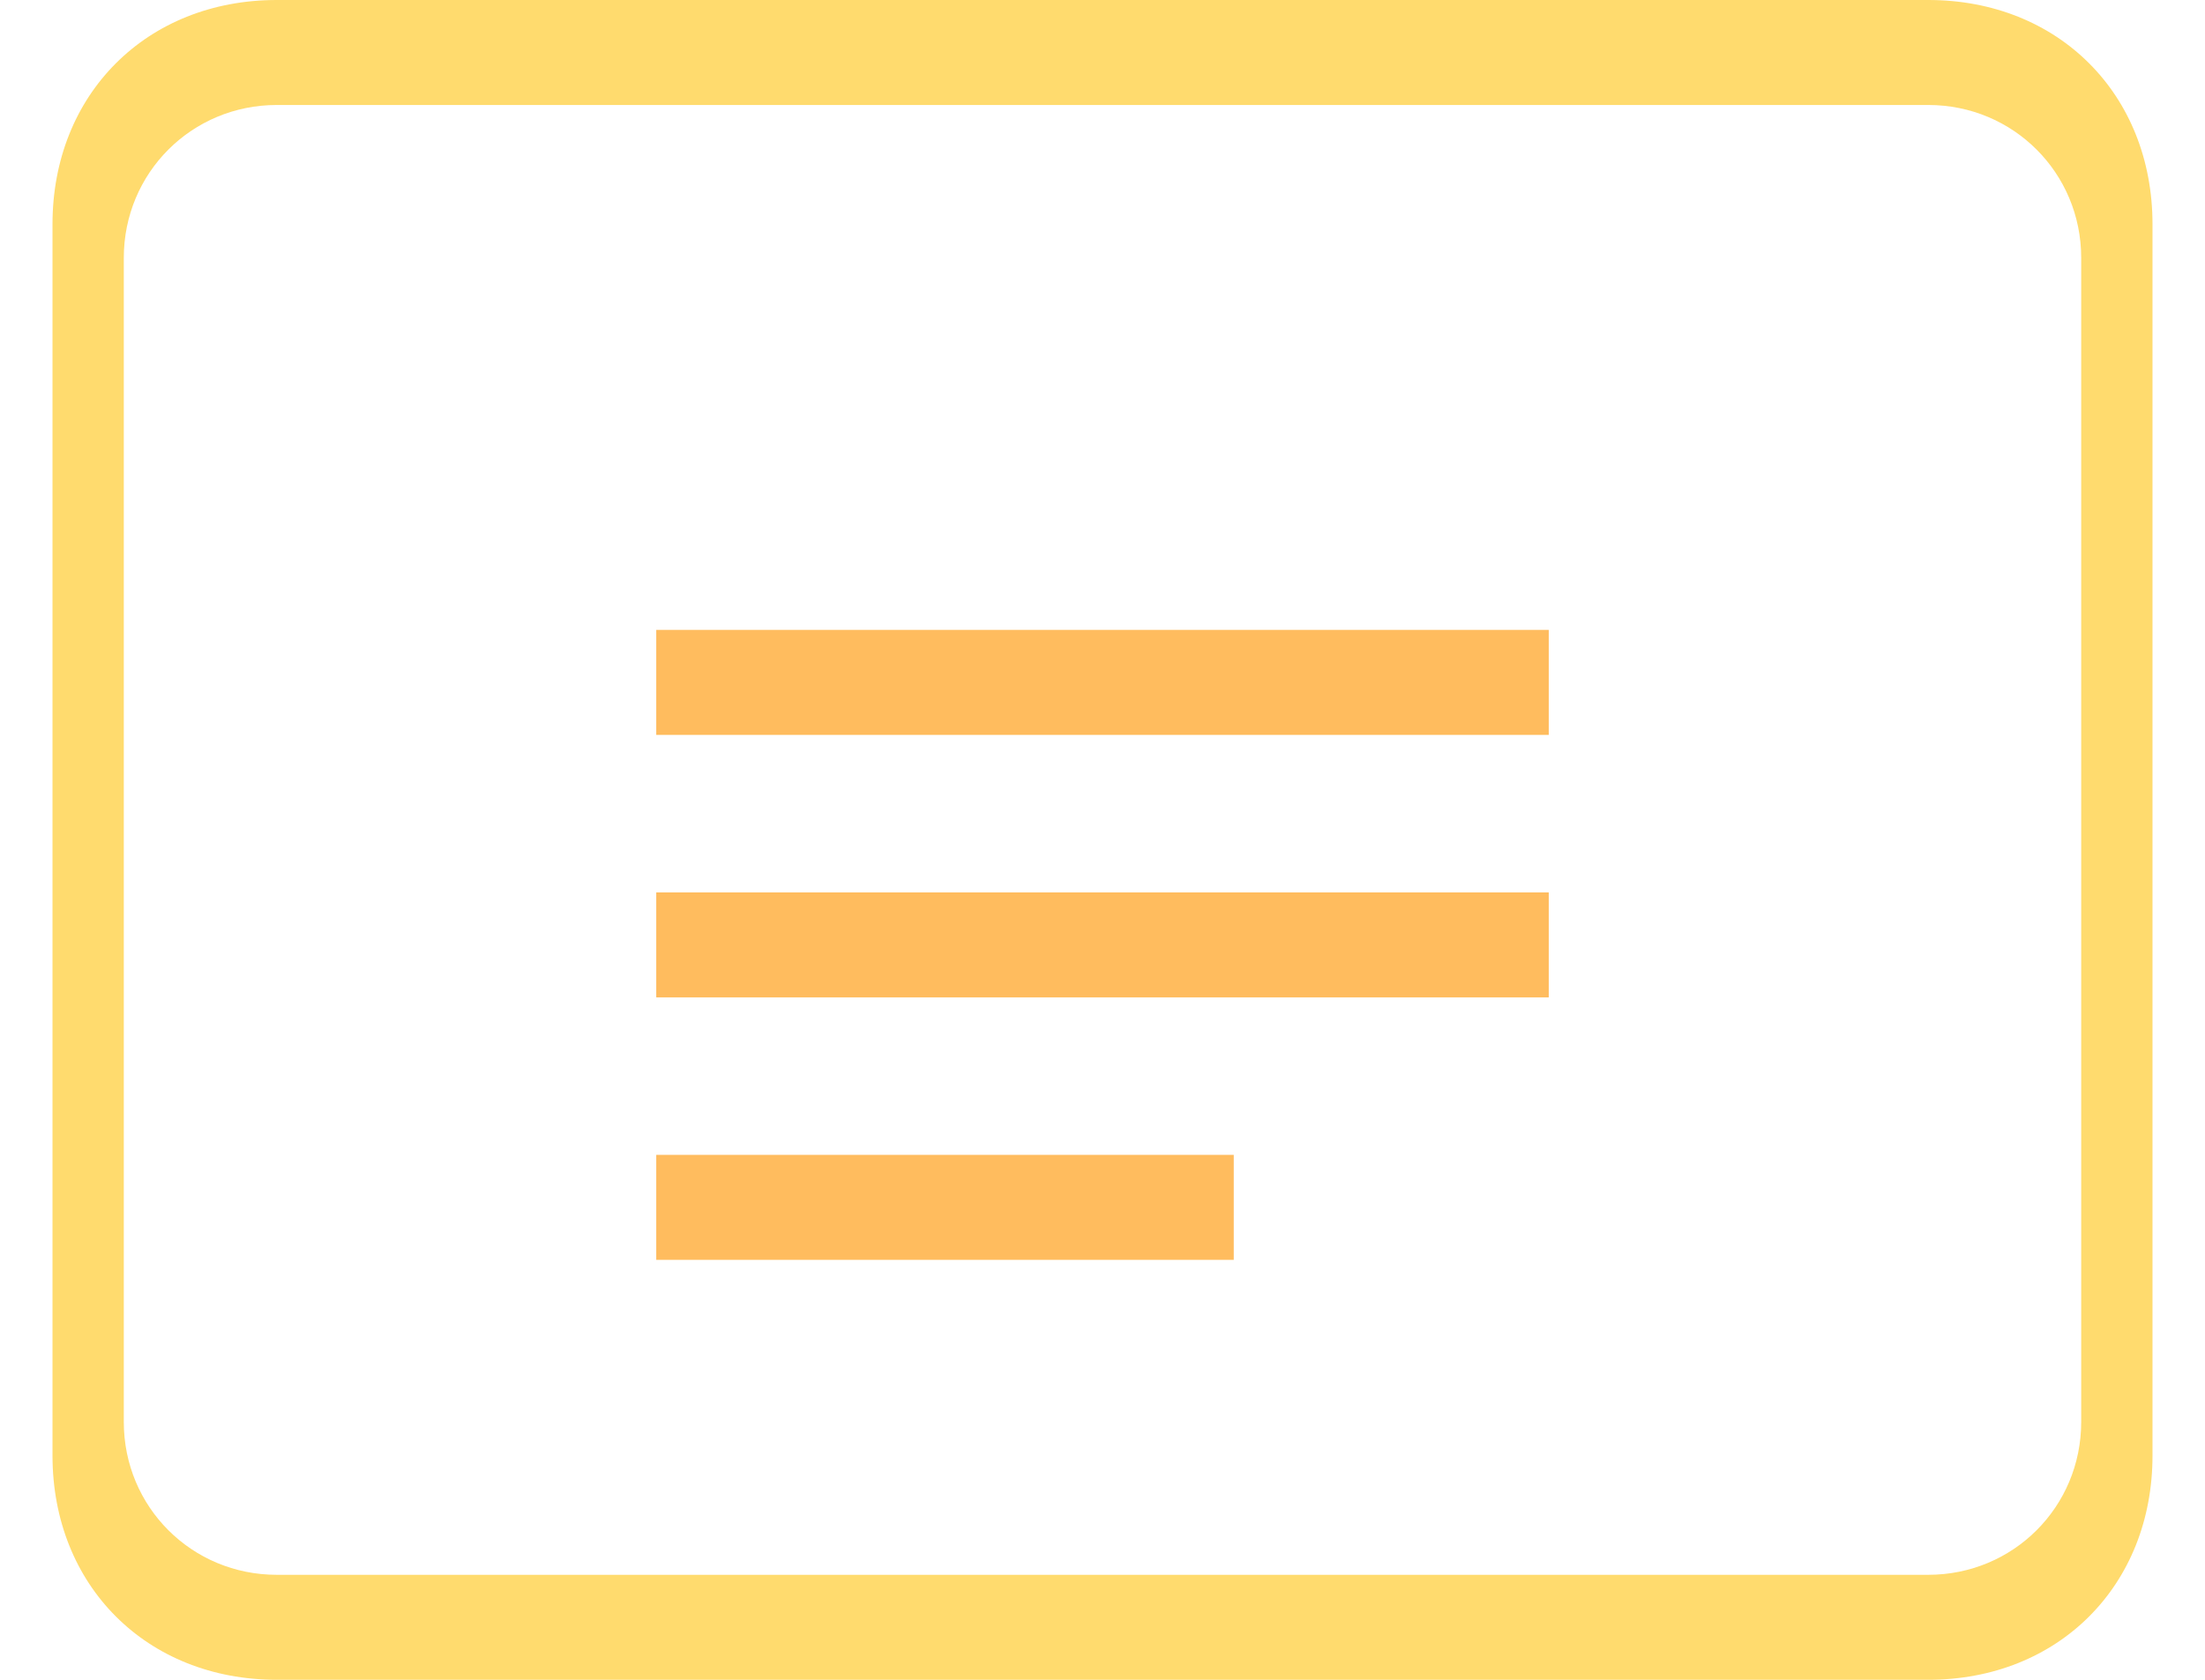 <svg xmlns="http://www.w3.org/2000/svg" width="42" height="32" viewBox="0 0 42 32" fill="none">
  <path d="M3.271 0H36.729C39.206 0 41 1.794 41 4.271V27.729C41 30.206 39.206 32 36.729 32H5.271C2.794 32 1 30.206 1 27.729V4.271C1 1.794 2.794 0 5.271 0H3.271ZM5.271 2C3.652 2 2.358 3.294 2.358 4.912V27.088C2.358 28.707 3.652 30 5.271 30H36.729C38.348 30 39.642 28.707 39.642 27.088V4.912C39.642 3.294 38.348 2 36.729 2H5.271Z" fill="#FFDB6E" />
  <path d="M12.5 12H29.5V14H12.5V12Z" fill="#FFBC5E" />
  <path d="M12.5 17H29.5V19H12.5V17Z" fill="#FFBC5E" />
  <path d="M12.5 22H23.5V24H12.5V22Z" fill="#FFBC5E" />
</svg>
